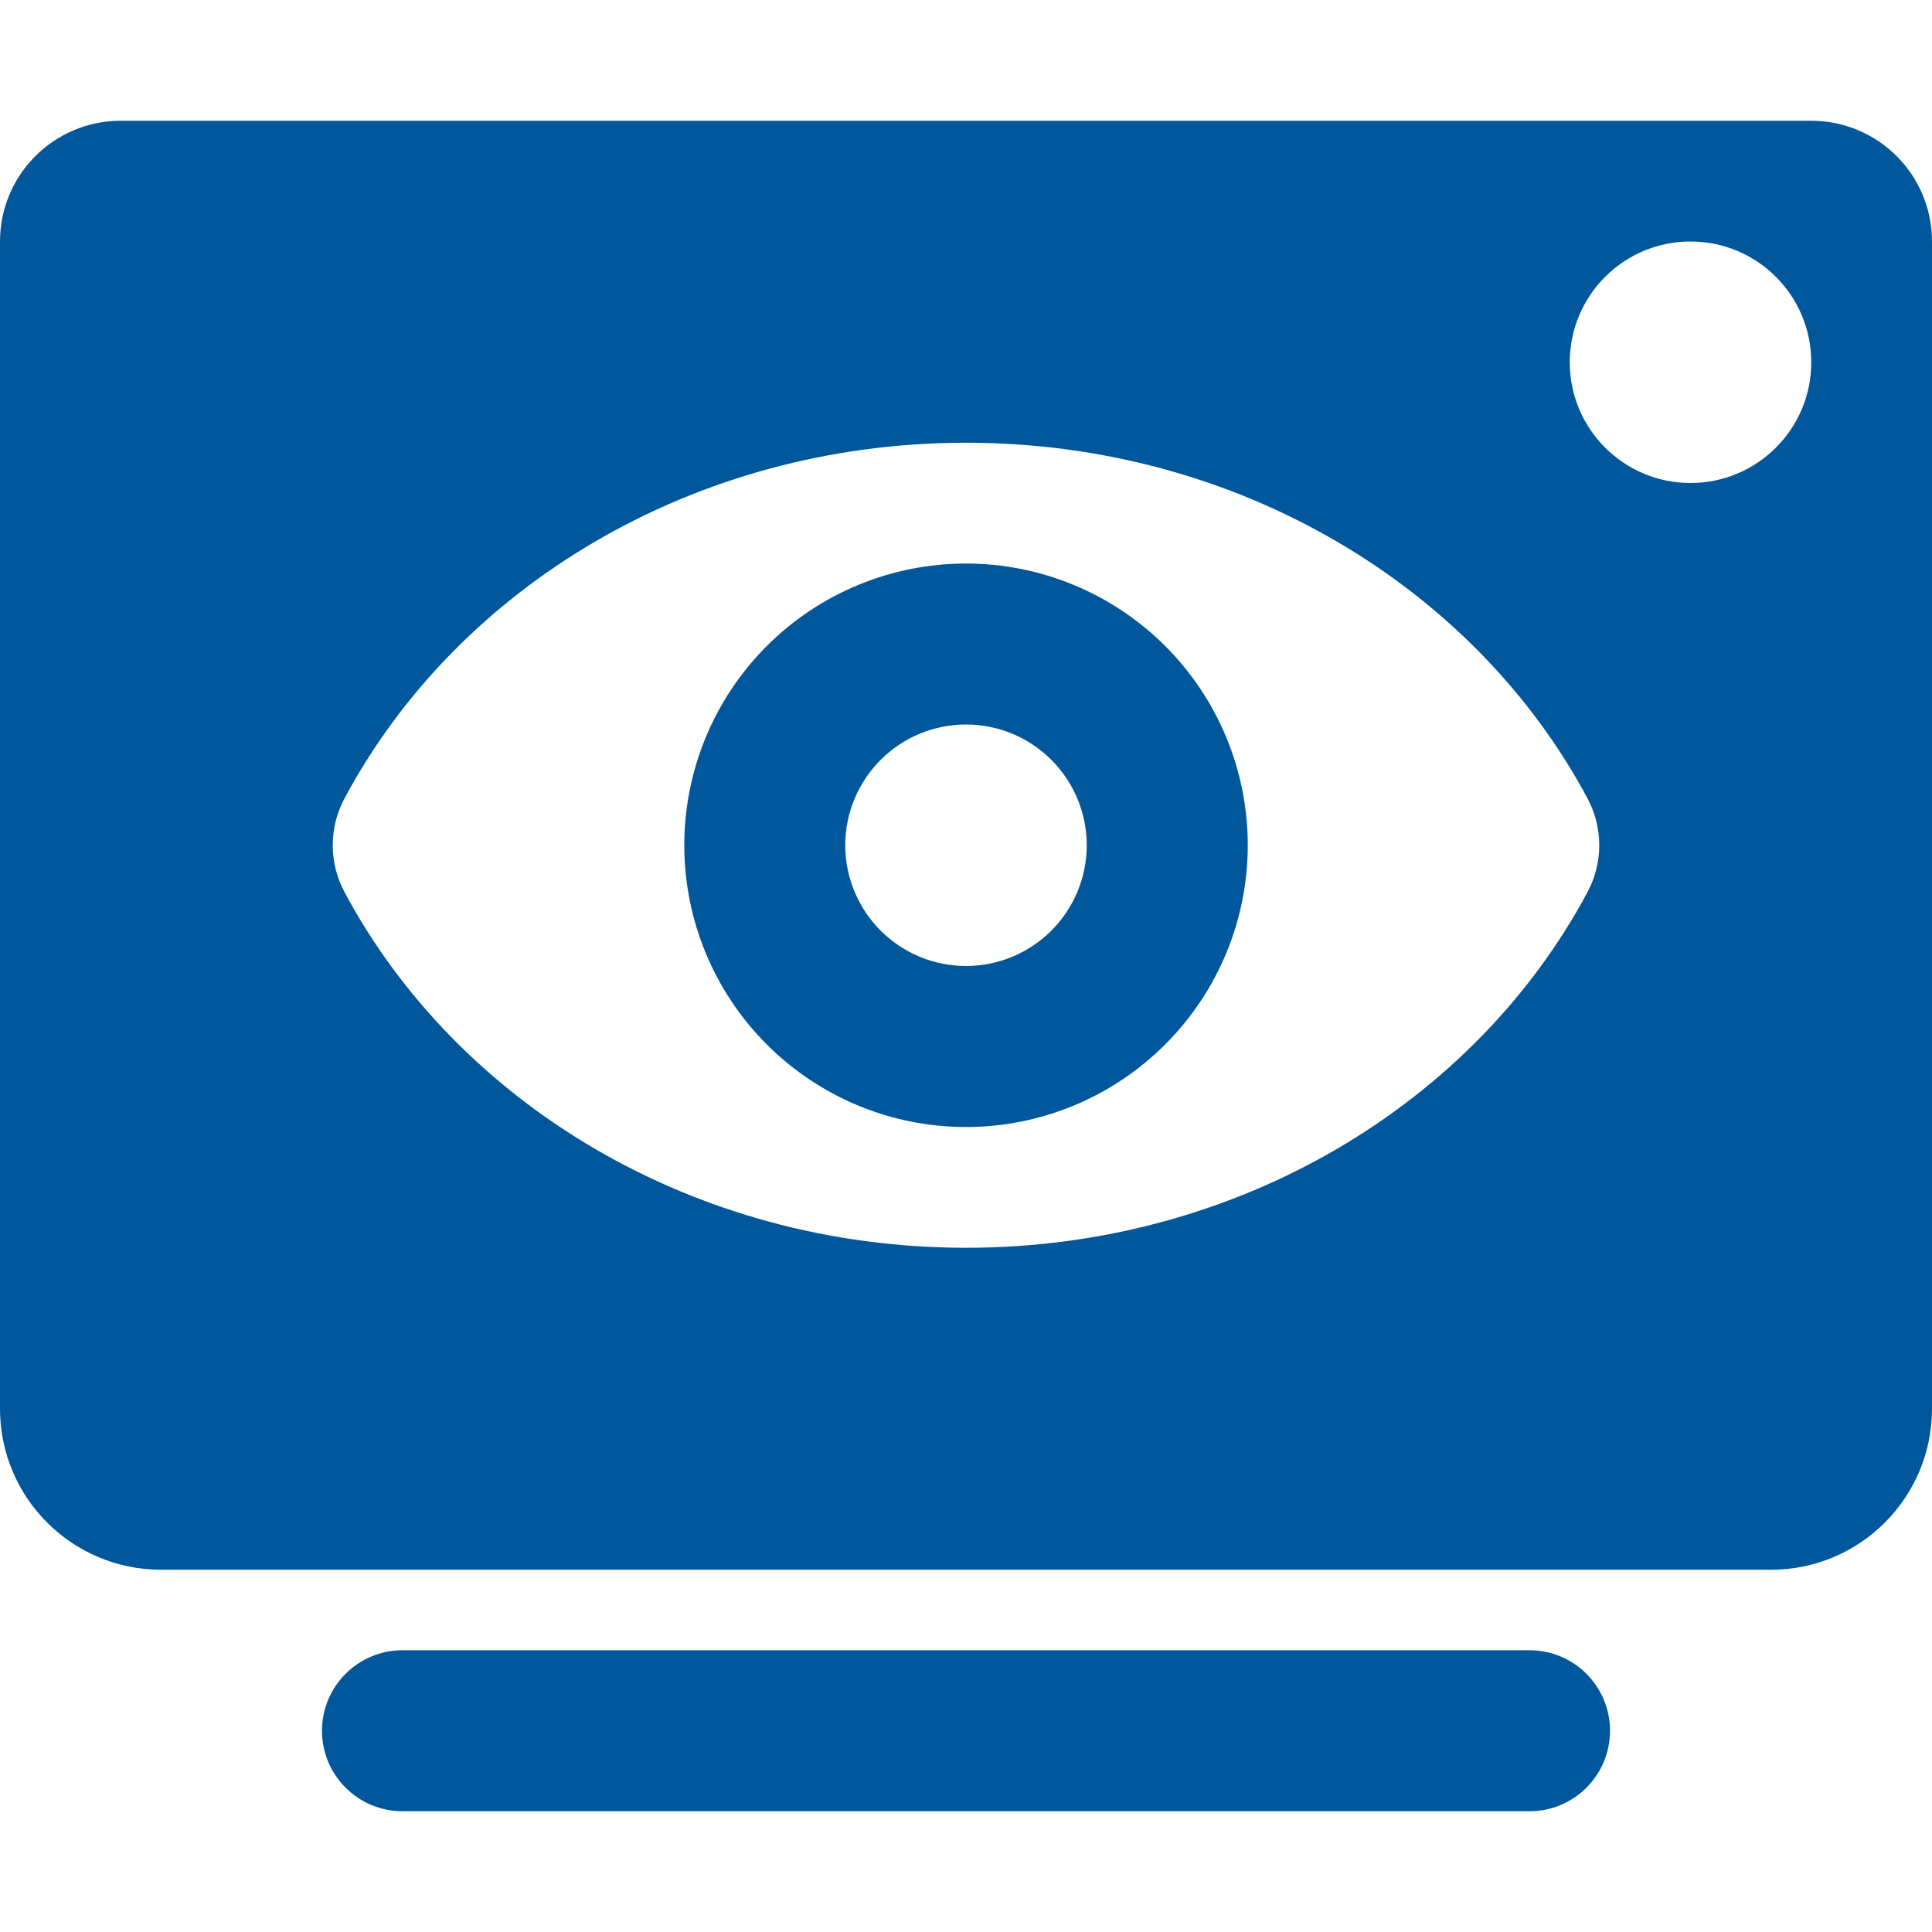 <?xml version="1.0" standalone="no"?>
<svg width="32" height="32" viewBox="0 0 32 32" fill="none" xmlns="http://www.w3.org/2000/svg">
<path fill-rule="evenodd" clip-rule="evenodd" d="M19.299 17.299C20.175 16.424 20.667 15.237 20.667 14C20.667 12.762 20.175 11.575 19.299 10.7C18.424 9.825 17.237 9.334 16 9.334C14.762 9.334 13.575 9.825 12.7 10.7C11.825 11.575 11.334 12.762 11.334 14C11.334 15.237 11.825 16.424 12.7 17.299C13.575 18.175 14.762 18.667 16 18.667C17.237 18.667 18.424 18.175 19.299 17.299ZM17.414 12.586C17.789 12.961 18 13.469 18 14C18 14.53 17.789 15.039 17.414 15.414C17.039 15.789 16.53 16 16 16C15.469 16 14.961 15.789 14.586 15.414C14.211 15.039 14 14.53 14 14C14 13.469 14.211 12.961 14.586 12.586C14.961 12.211 15.469 12 16 12C16.53 12 17.039 12.211 17.414 12.586Z" fill="#01579B"/>
<path fill-rule="evenodd" clip-rule="evenodd" d="M2 2C0.895 2 0 2.895 0 4V23.333C0 24.806 1.194 26 2.667 26H29.333C30.806 26 32 24.806 32 23.333V4C32 2.895 31.105 2 30 2H2ZM16 7.333C11.474 7.333 7.566 9.74 5.704 13.228C5.447 13.71 5.447 14.29 5.704 14.772C7.566 18.26 11.474 20.667 16 20.667C20.526 20.667 24.434 18.26 26.296 14.772C26.553 14.29 26.553 13.71 26.296 13.228C24.434 9.74 20.526 7.333 16 7.333ZM28 8C29.105 8 30 7.105 30 6C30 4.895 29.105 4 28 4C26.895 4 26 4.895 26 6C26 7.105 26.895 8 28 8Z" fill="#01579B"/>
<path d="M25.333 30H6.667C5.93 30 5.333 29.403 5.333 28.667C5.333 27.93 5.93 27.333 6.667 27.333H25.333C26.07 27.333 26.667 27.93 26.667 28.667C26.667 29.403 26.07 30 25.333 30Z" fill="#01579B"/>
</svg>
